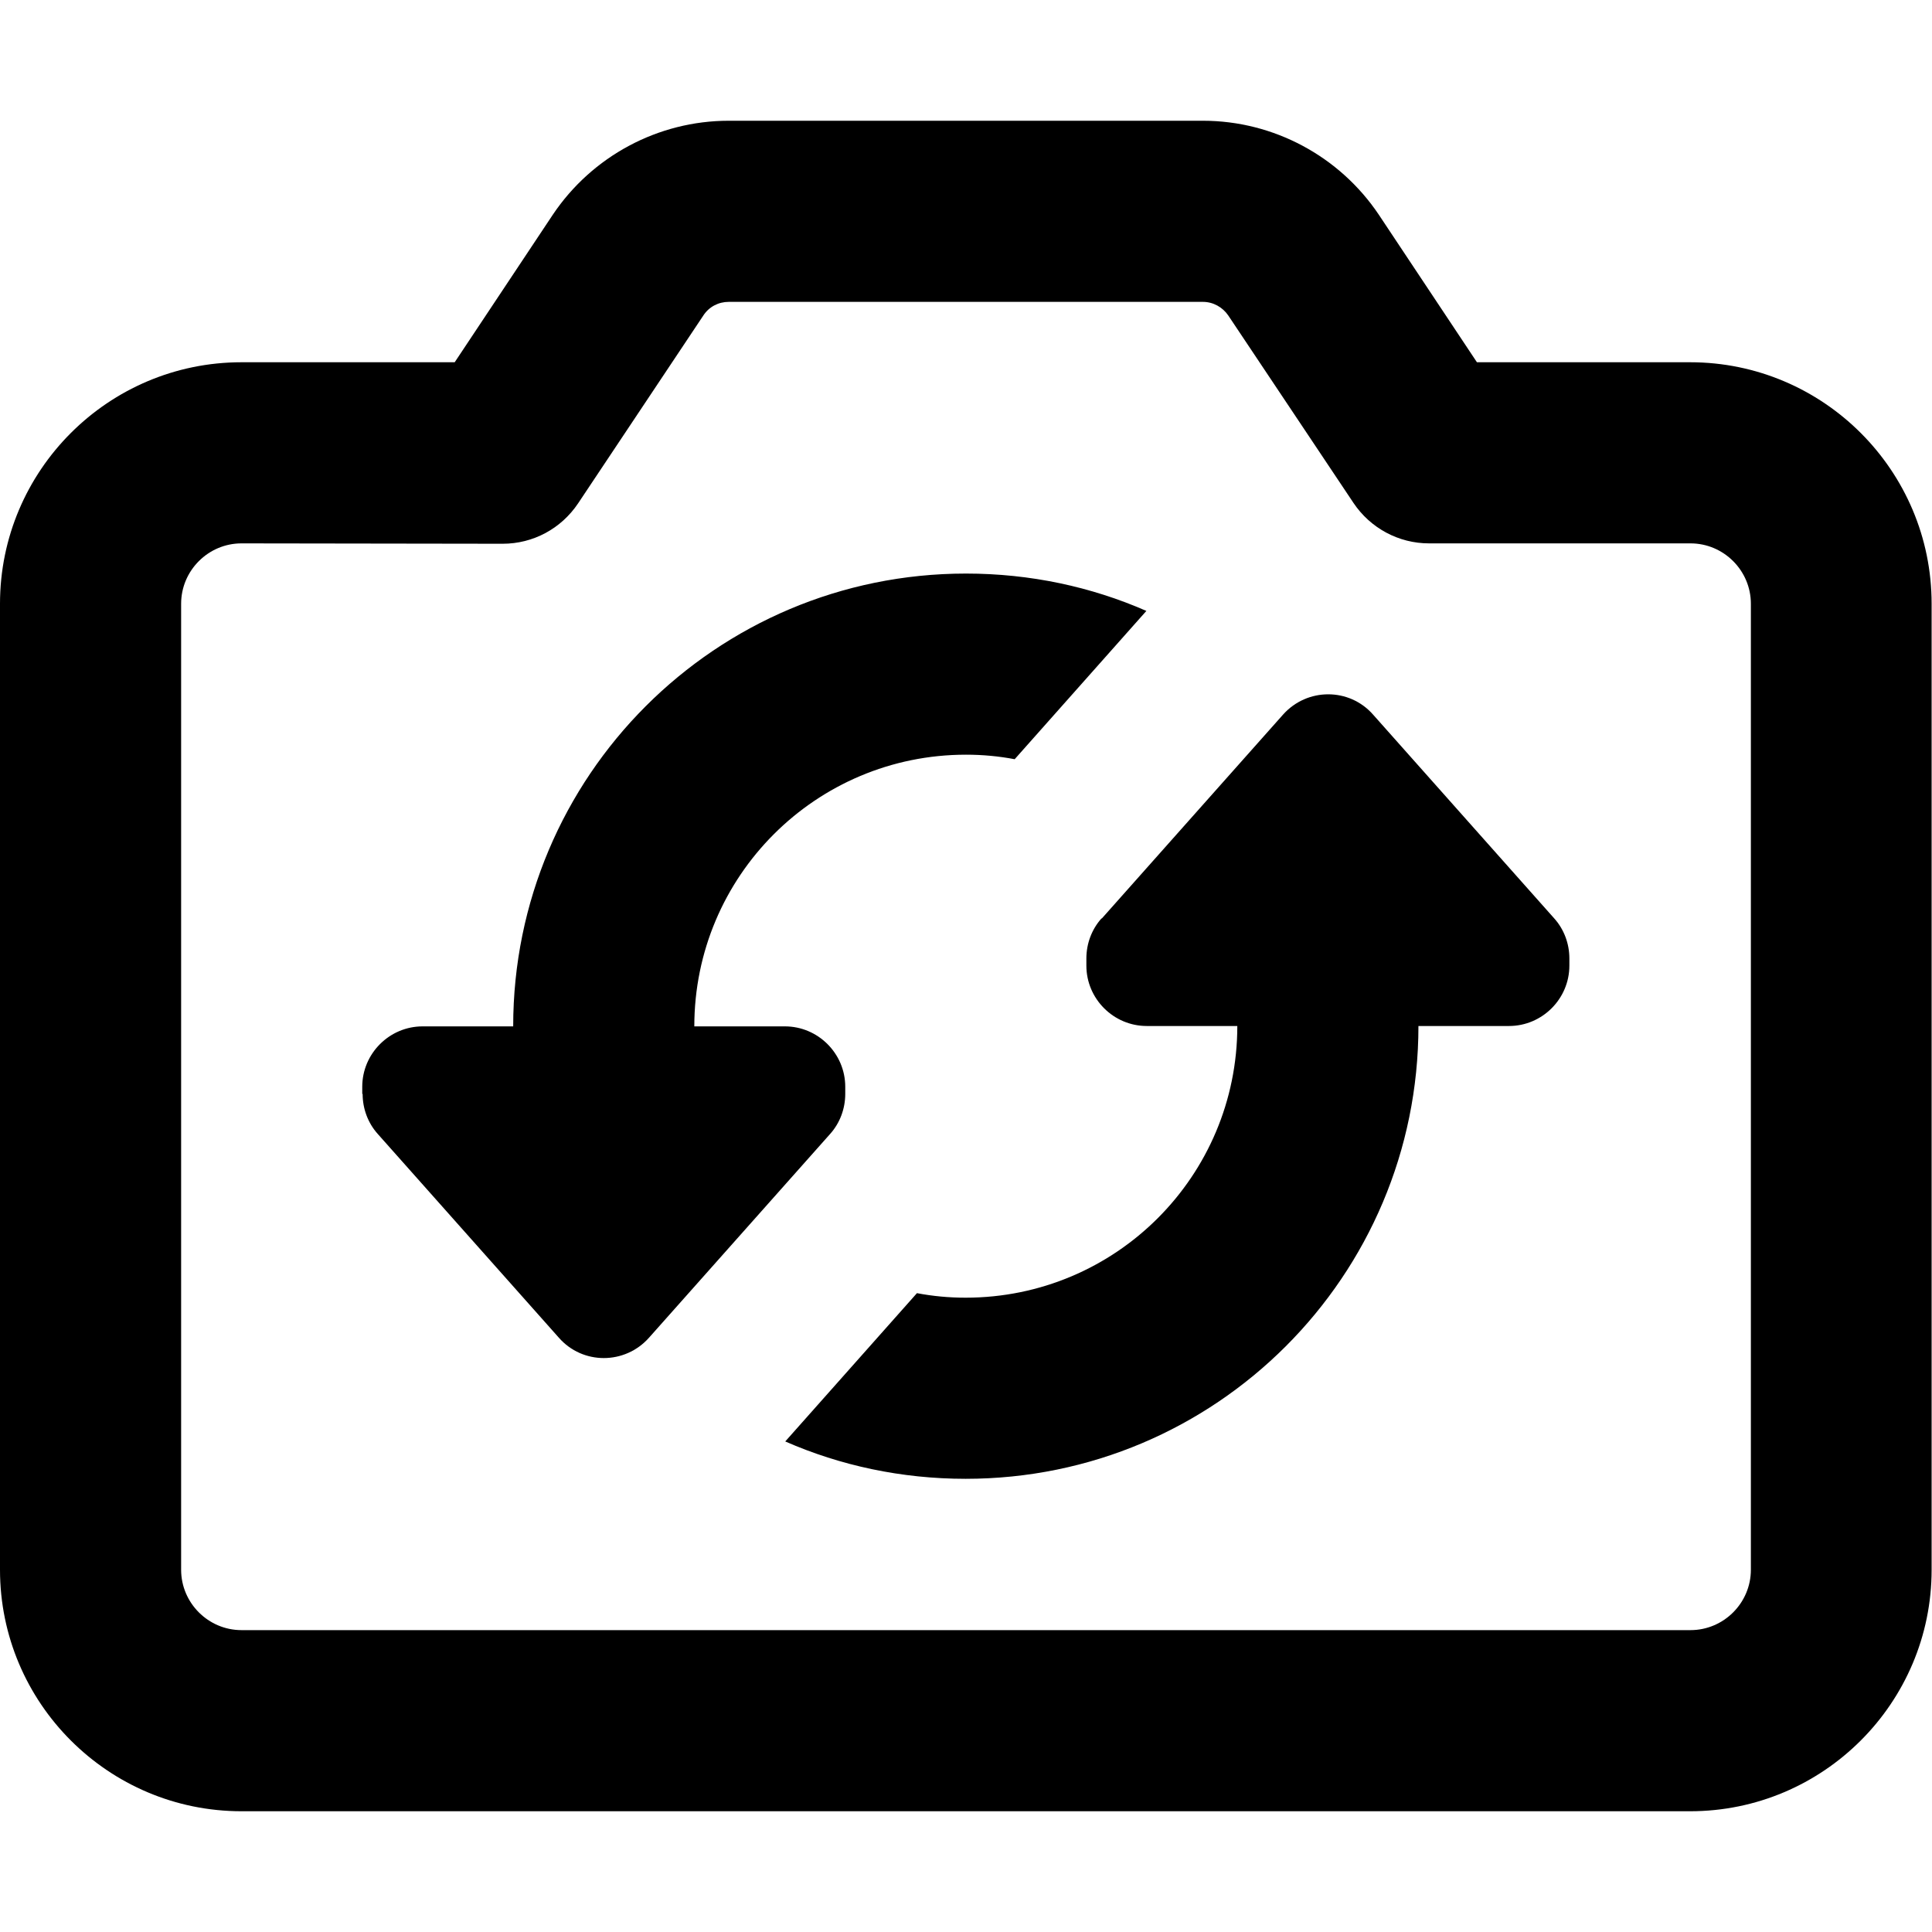<svg xmlns="http://www.w3.org/2000/svg" viewBox="0 0 512 512"><!--! Font Awesome Pro 7.0.0 by @fontawesome - https://fontawesome.com License - https://fontawesome.com/license (Commercial License) Copyright 2025 Fonticons, Inc. --><path fill="currentColor" d="M146.5 56.9C156.9 41.4 174.4 32 193.1 32l125.7 0c18.7 0 36.2 9.4 46.6 24.9l26 39.1 56.5 0c35.3 0 64 28.7 64 64l0 256c0 35.3-28.7 64-64 64L64 480c-35.3 0-64-28.7-64-64L0 160c0-35.3 28.7-64 64-64l56.5 0 26-39.1zM193.1 80c-2.7 0-5.2 1.3-6.7 3.6l-33.2 49.8c-4.5 6.7-11.9 10.7-20 10.7L64 144c-8.8 0-16 7.2-16 16l0 256c0 8.8 7.2 16 16 16l384 0c8.8 0 16-7.2 16-16l0-256c0-8.8-7.2-16-16-16l-69.3 0c-8 0-15.5-4-20-10.7L325.5 83.6c-1.5-2.2-4-3.6-6.7-3.6L193.1 80zM96 289.9l0-1.9c0-8.8 7.2-16 16-16l24 0c0-66.3 53.7-120 120-120 17 0 33.2 3.5 47.8 9.9l-34.9 39.3c-4.2-.8-8.5-1.2-12.9-1.2-39.8 0-72 32.2-72 72l24 0c8.8 0 16 7.2 16 16l0 1.9c0 3.9-1.4 7.7-4 10.6l-48 54c-6.4 7.2-17.6 7.2-23.9 0l-48-54c-2.6-2.9-4-6.7-4-10.6zm196-46.5l48-54c6.4-7.2 17.6-7.2 23.9 0l48 54c2.6 2.9 4 6.7 4 10.6l0 1.9c0 8.8-7.2 16-16 16l-24 0c0 66.3-53.7 120-120 120-17 0-33.2-3.5-47.8-9.9l34.9-39.3c4.2 .8 8.5 1.2 12.9 1.2 39.8 0 72-32.2 72-72l-24 0c-8.8 0-16-7.2-16-16l0-1.9c0-3.9 1.4-7.7 4-10.6z"/></svg>